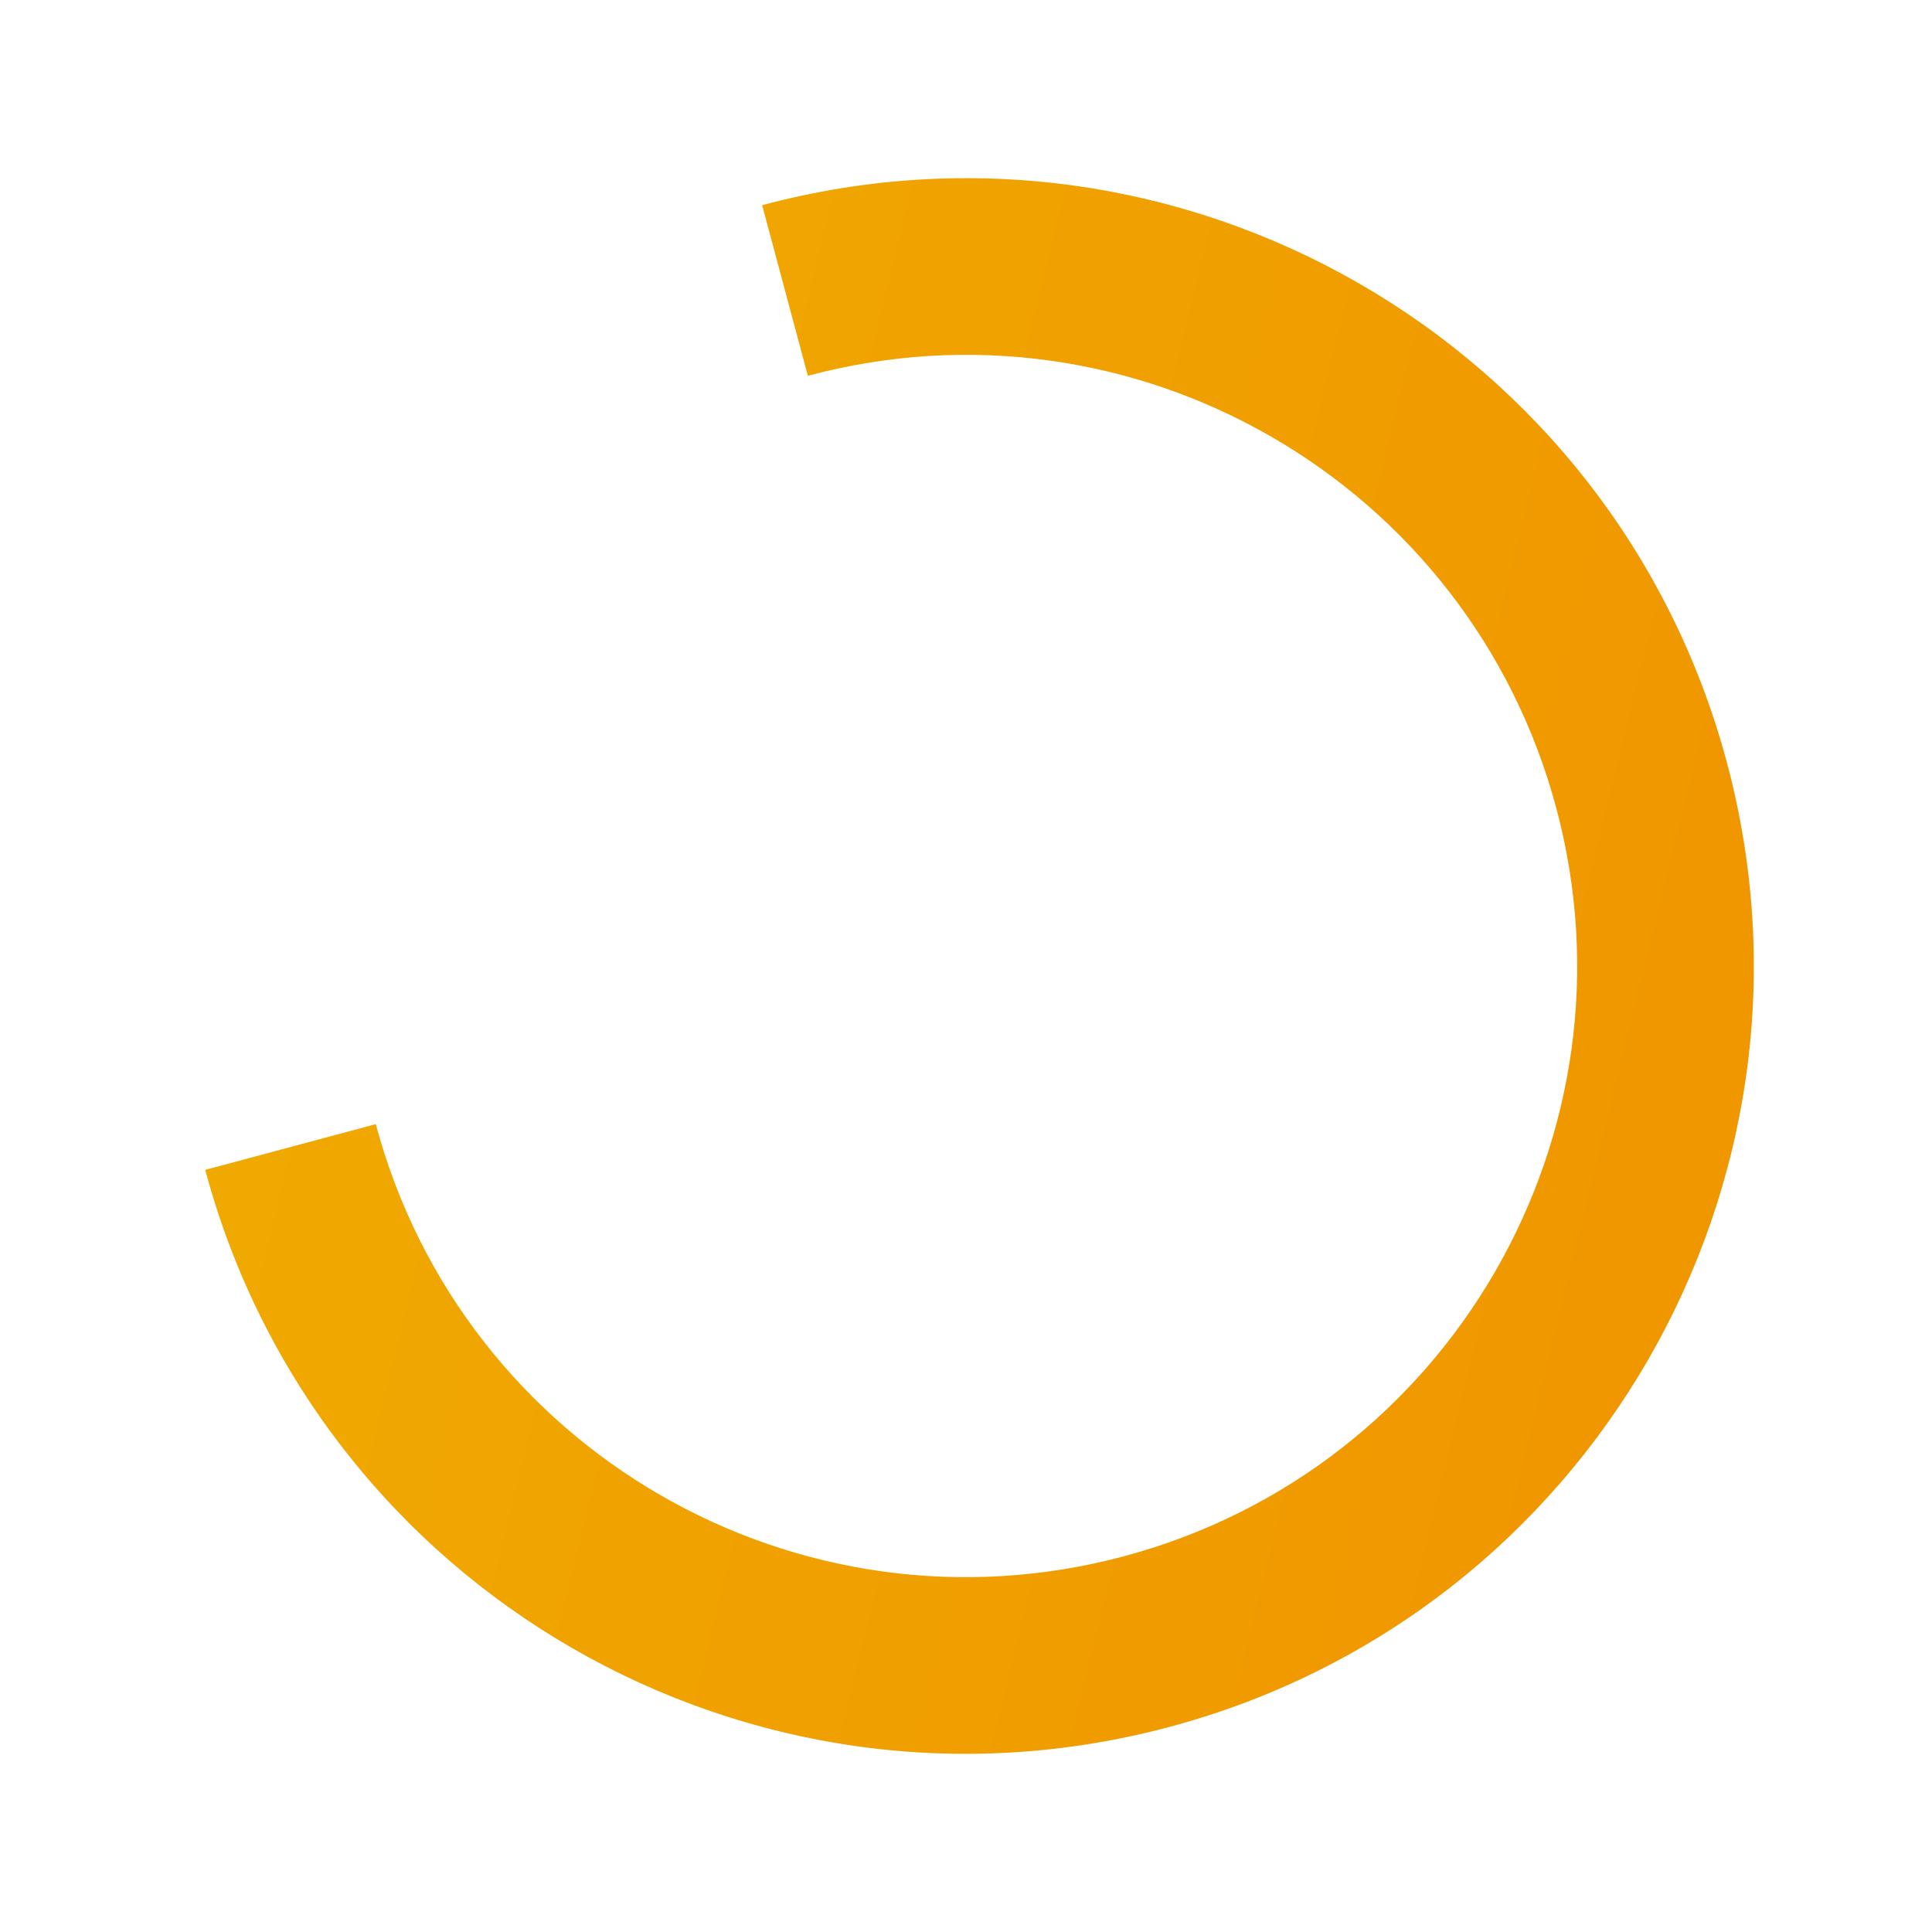 <?xml version="1.0" encoding="UTF-8"?>
<svg width="1094px" height="1094px" viewBox="0 0 1094 1094" version="1.1" xmlns="http://www.w3.org/2000/svg" xmlns:xlink="http://www.w3.org/1999/xlink">
    <title>Oval</title>
    <defs>
        <linearGradient x1="50%" y1="0%" x2="5.265%" y2="83.271%" id="linearGradient-1">
            <stop stop-color="#F09700" offset="0%"></stop>
            <stop stop-color="#F0AB00" offset="100%"></stop>
        </linearGradient>
    </defs>
    <g id="Landingpage" stroke="none" stroke-width="1" fill="none" fill-rule="evenodd">
        <path d="M547,101 C793.319,101 993,300.681 993,547 C993,793.319 793.319,993 547,993 L547,893 C738.091,893 893,738.091 893,547 C893,355.909 738.091,201 547,201 C355.909,201 201,355.909 201,547 L101,547 C101,300.681 300.681,101 547,101 Z" id="Oval" fill="url(#linearGradient-1)" fill-rule="nonzero" transform="translate(547, 547) rotate(-285) translate(-547, -547)"></path>
    </g>
</svg>